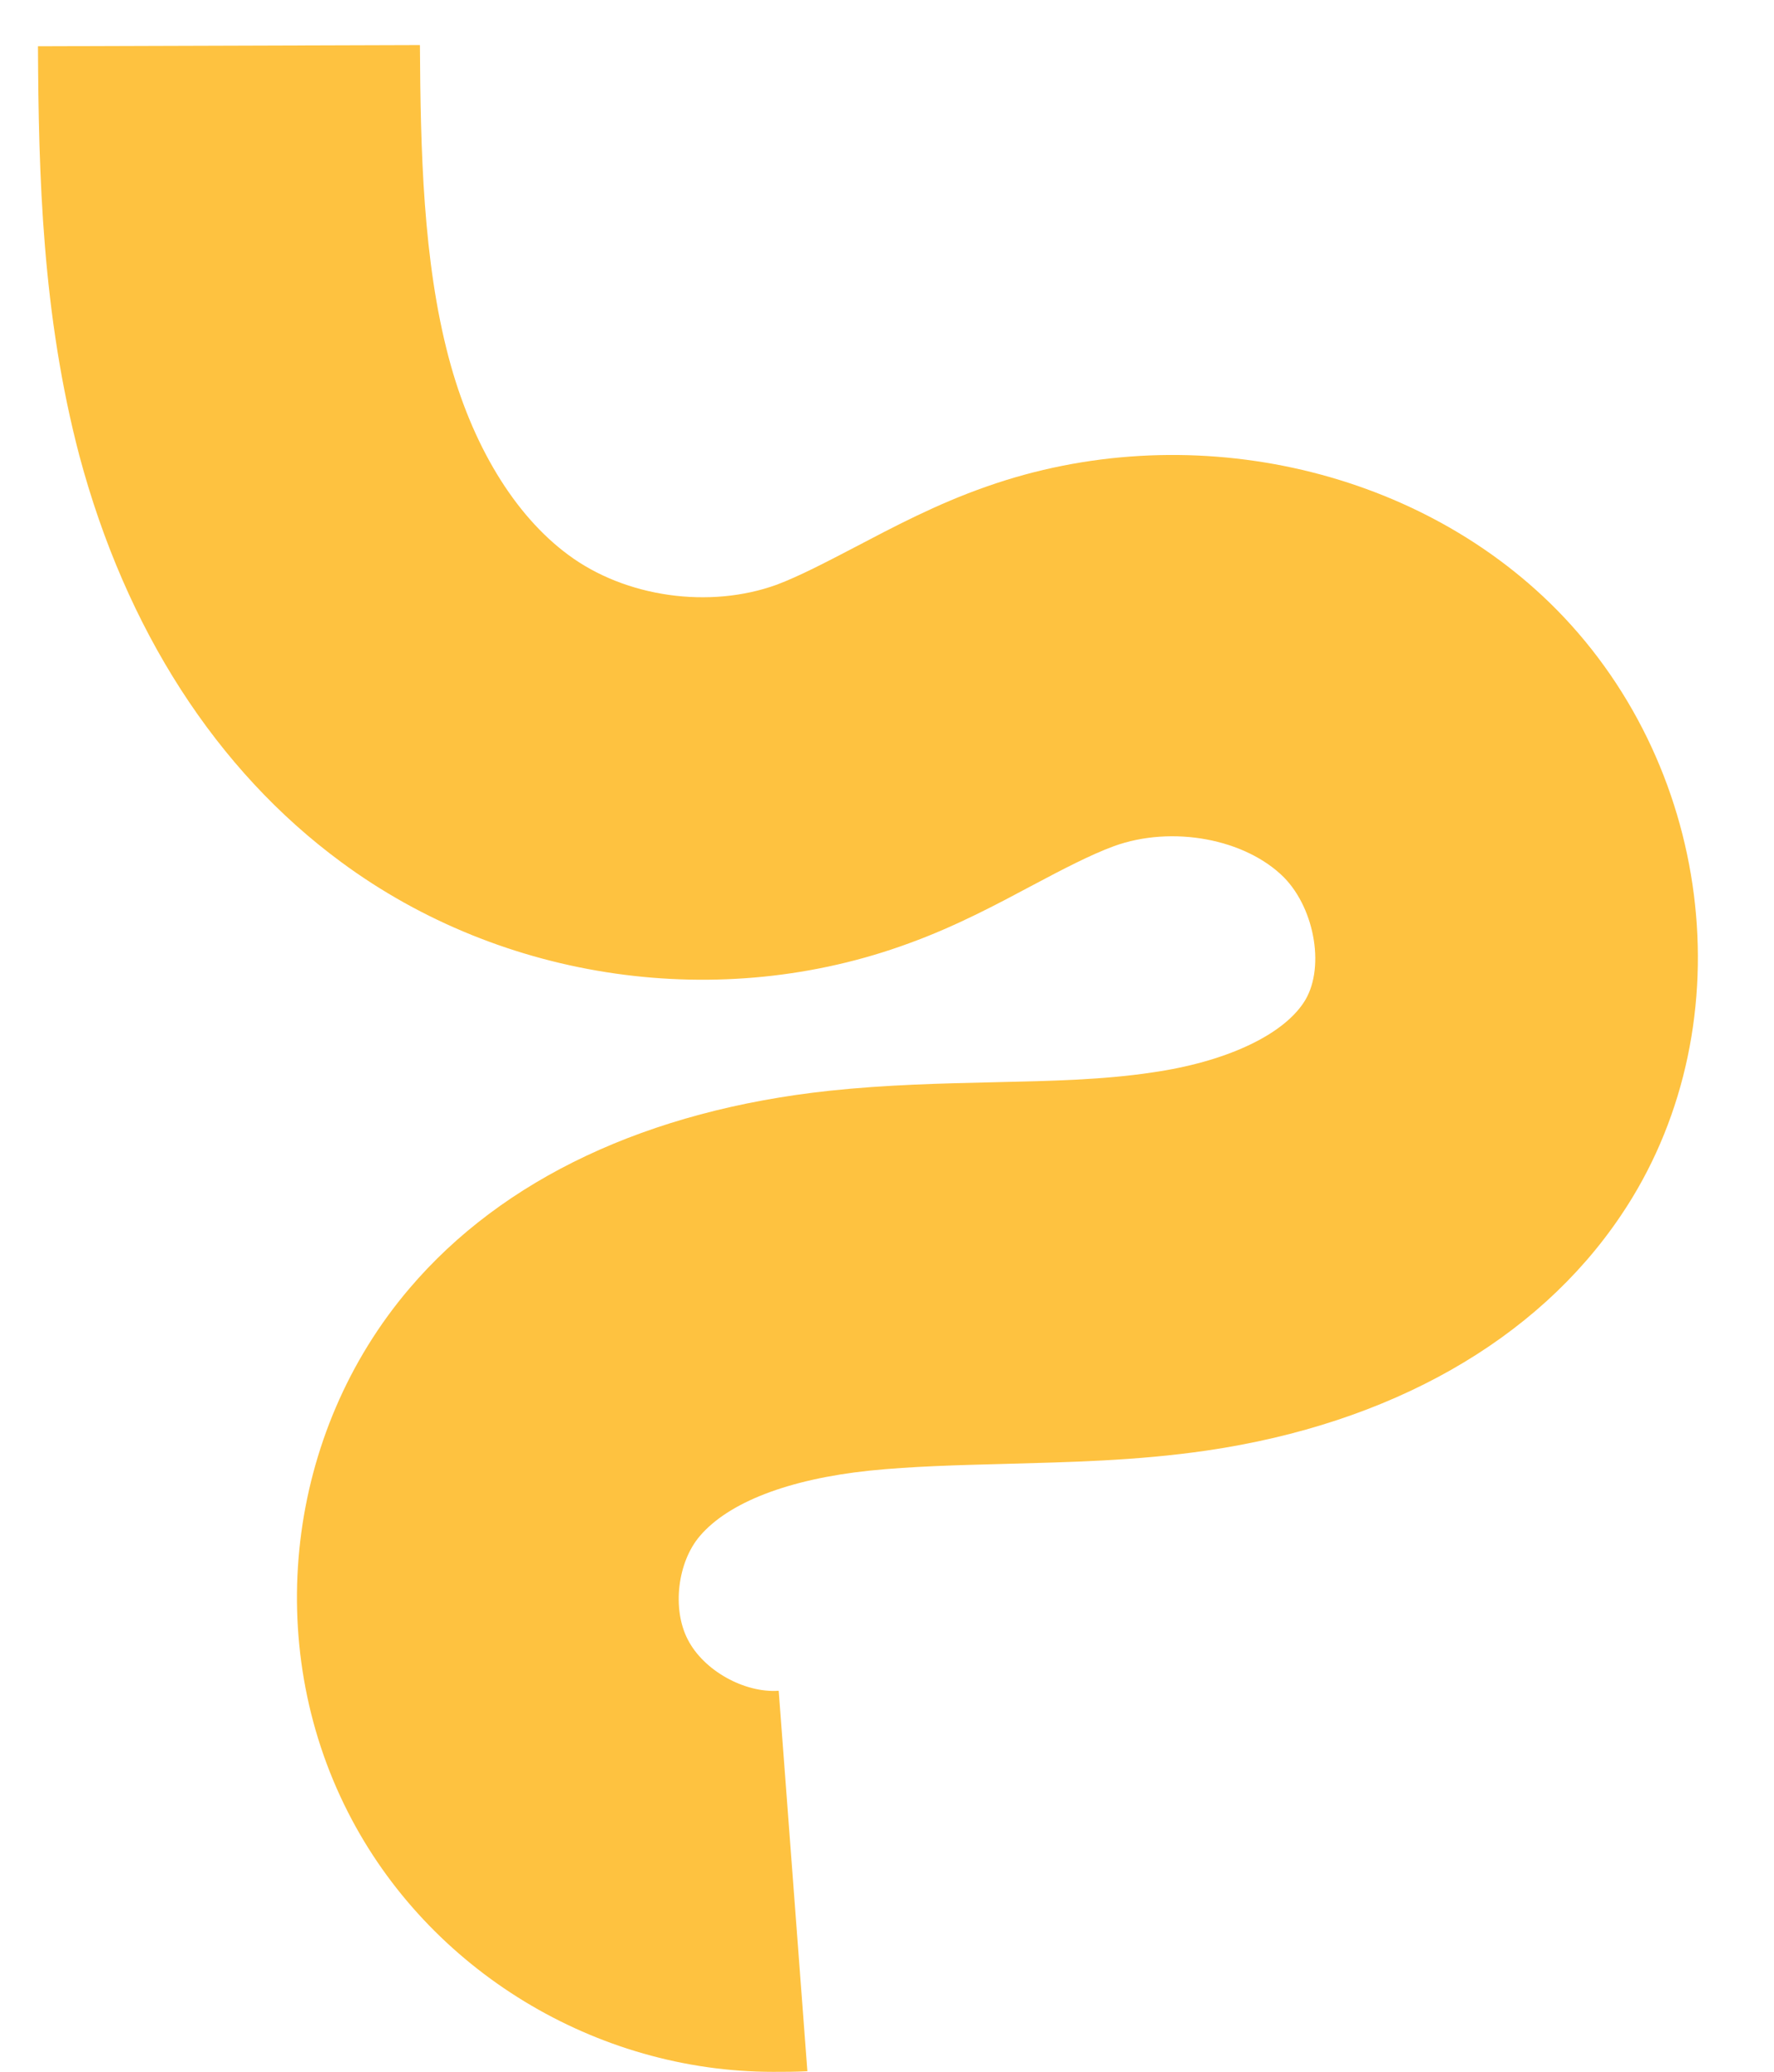<?xml version="1.0" encoding="UTF-8"?> <svg xmlns="http://www.w3.org/2000/svg" xmlns:xlink="http://www.w3.org/1999/xlink" width="197" height="230" xml:space="preserve" overflow="hidden"> <defs> <clipPath id="clip0"> <rect x="421" y="2410" width="197" height="230"></rect> </clipPath> <clipPath id="clip1"> <rect x="424" y="2414" width="191" height="226"></rect> </clipPath> <clipPath id="clip2"> <rect x="424" y="2414" width="191" height="226"></rect> </clipPath> <clipPath id="clip3"> <rect x="424" y="2414" width="191" height="226"></rect> </clipPath> </defs> <g clip-path="url(#clip0)" transform="translate(-421 -2410)"> <g clip-path="url(#clip1)"> <g clip-path="url(#clip2)"> <g clip-path="url(#clip3)"> <path d="M81.566 225C61.936 225 43.321 213.764 34.386 196.164 24.842 177.414 27.55 154.061 41.223 138.019 51.58 125.835 67.69 118.254 87.793 116.088 94.156 115.411 100.248 115.275 106.137 115.14 112.365 115.005 118.254 114.869 123.601 114.057 131.656 112.906 137.951 109.996 140.388 106.34 142.825 102.753 141.742 95.984 138.222 92.396 133.958 88.132 125.835 86.575 119.337 88.944 116.765 89.892 113.651 91.516 110.469 93.209 106.408 95.375 101.873 97.811 96.661 99.707 75.745 107.423 51.58 103.971 33.642 90.704 19.765 80.483 9.747 64.847 4.603 45.623 0.474 29.919 0.068 14.553 0 0.135L42.374 0C42.441 11.643 42.712 23.894 45.555 34.657 48.127 44.404 52.866 52.189 58.822 56.589 65.185 61.327 74.526 62.613 81.972 59.905 84.477 58.958 87.455 57.401 90.569 55.776 94.833 53.542 99.639 50.97 105.257 49.007 127.324 41.223 152.708 46.706 168.479 62.681 186.214 80.686 189.328 109.657 175.587 129.964 166.246 143.84 150 153.046 129.693 156.024 121.841 157.175 114.395 157.311 107.153 157.514 101.873 157.649 96.931 157.784 92.261 158.258 83.258 159.206 76.625 161.778 73.443 165.501 70.939 168.412 70.329 173.624 72.089 177.008 73.849 180.46 78.385 182.965 82.175 182.694L85.357 224.932C84.07 225 82.784 225 81.566 225Z" fill="#FEC240" fill-rule="nonzero" fill-opacity="1" transform="matrix(1.001 0 0 1 425.216 2415)"></path> </g> </g> </g> </g> </svg> 